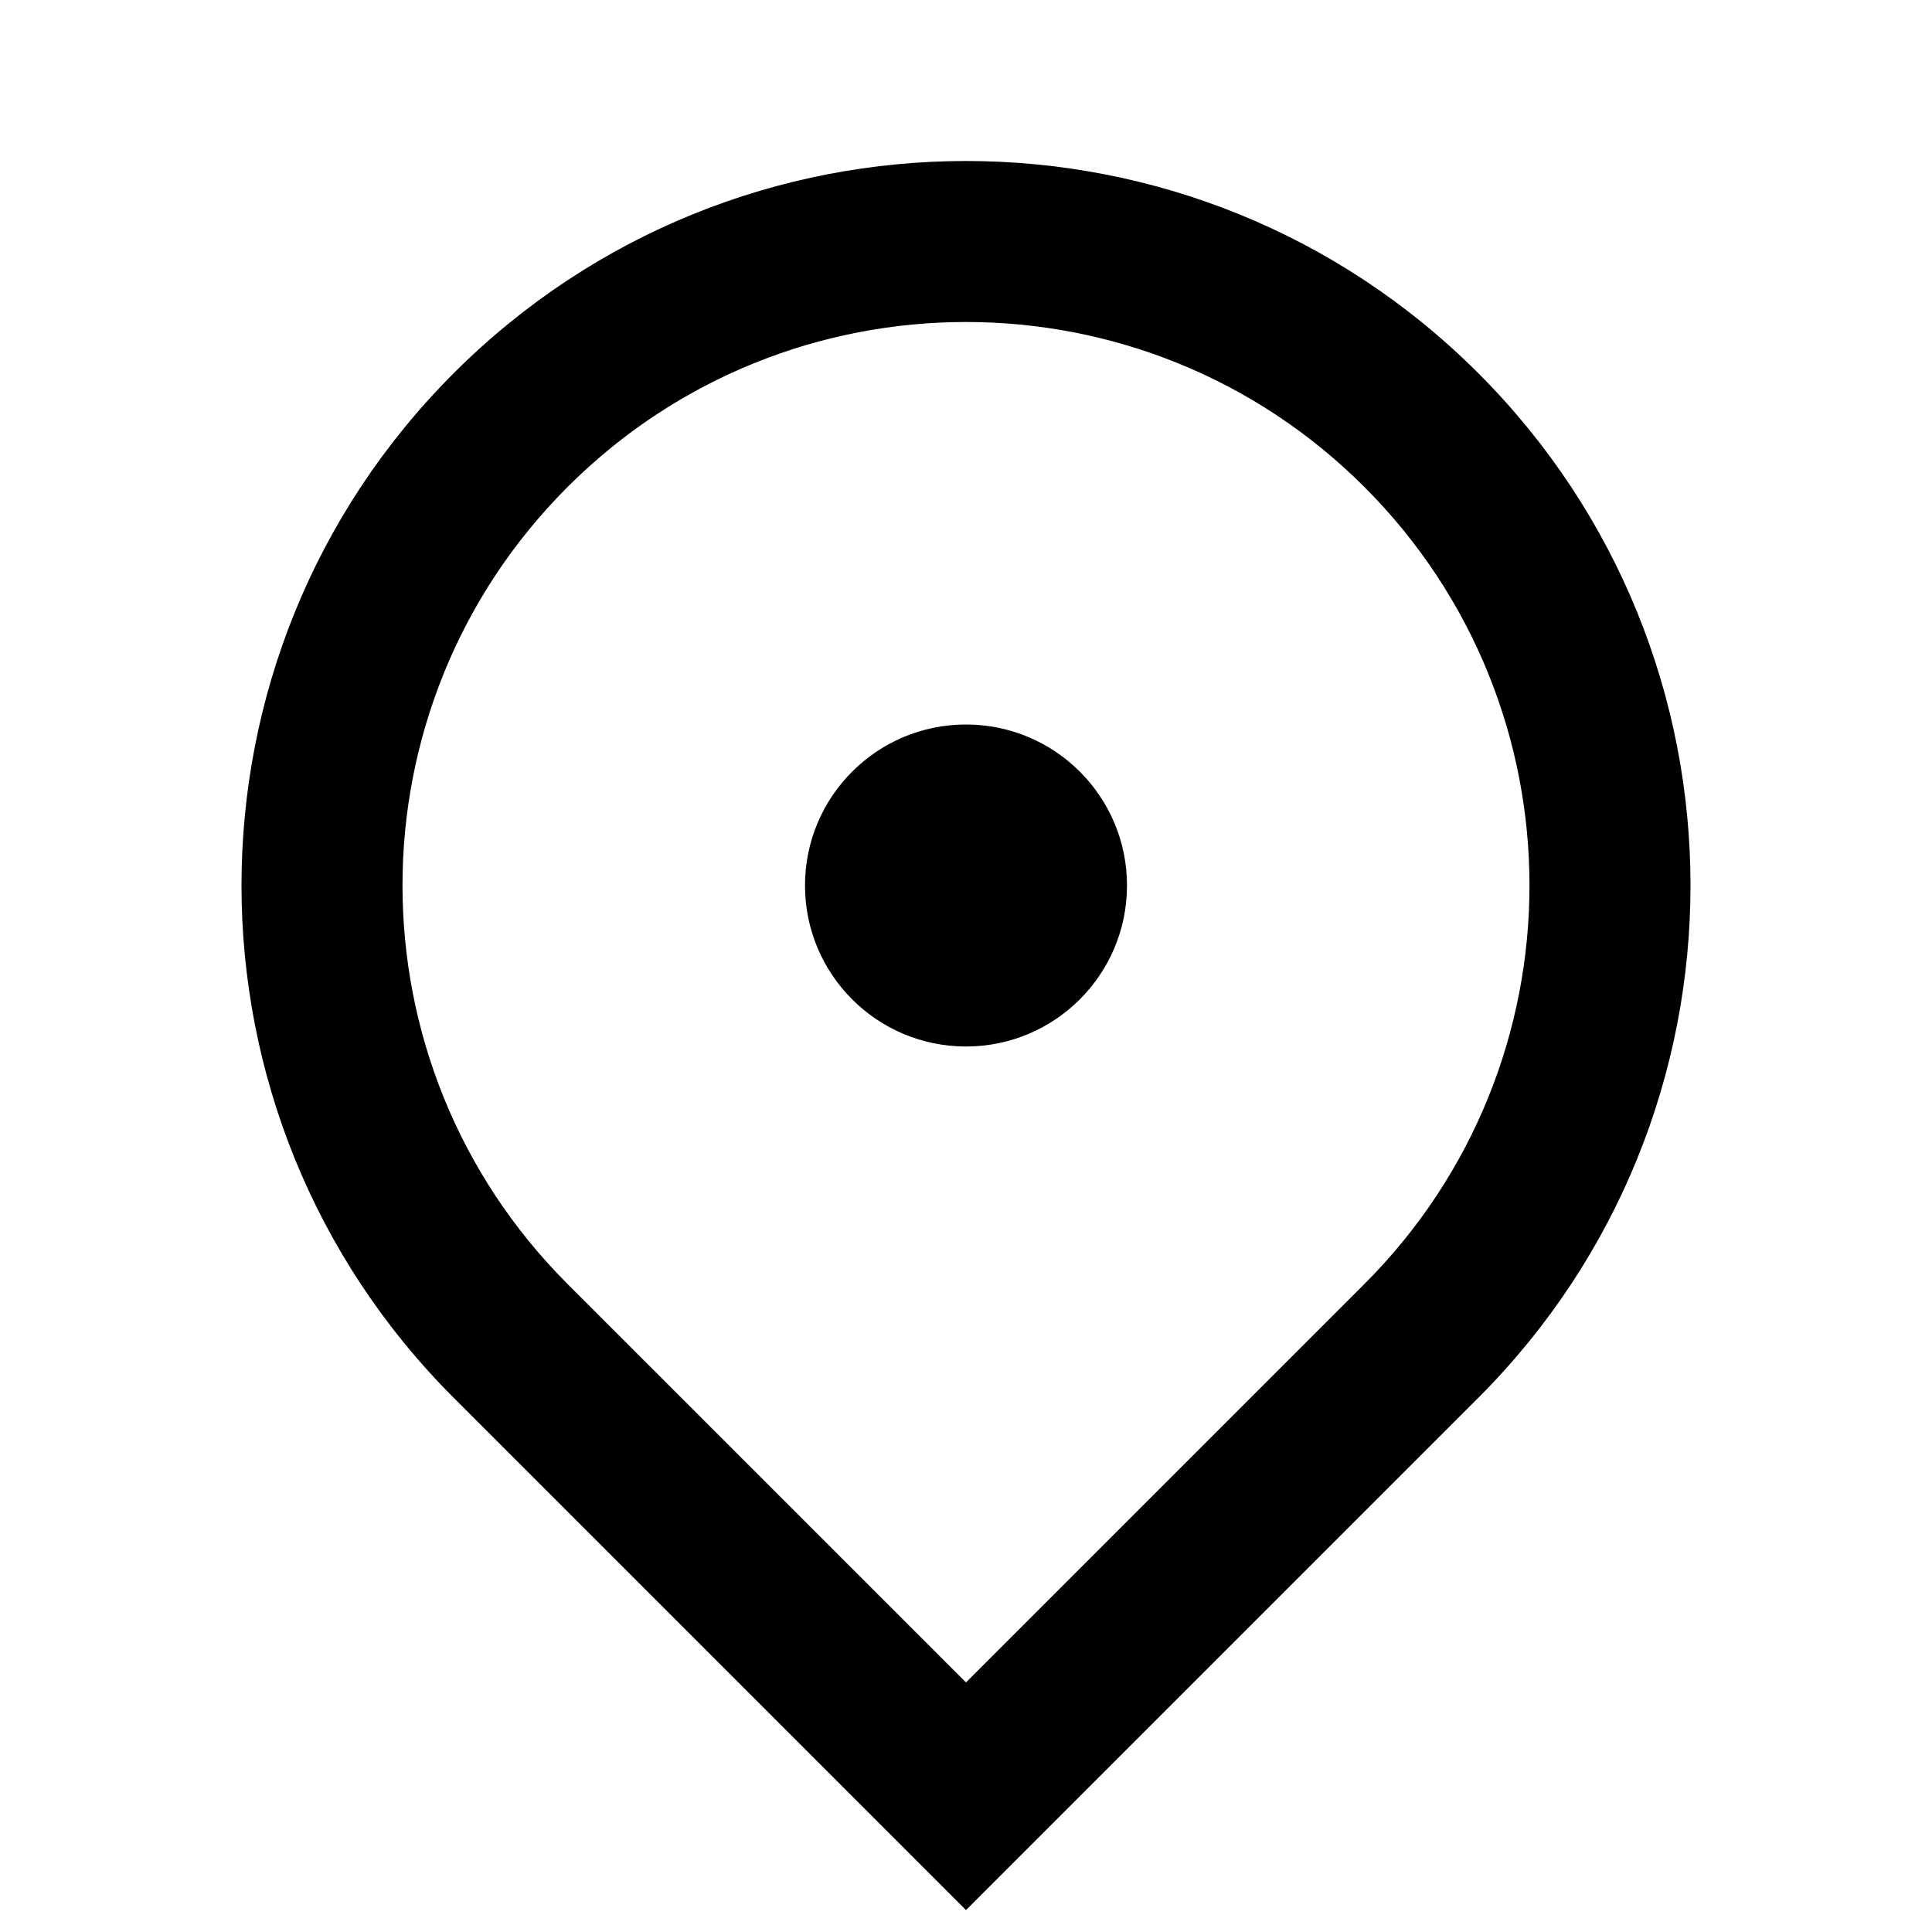 <svg width="36" height="36" viewBox="0 0 36 36" fill="none" xmlns="http://www.w3.org/2000/svg">
<path d="M18 35.592L8.454 26.046C3.182 20.774 3.182 12.226 8.454 6.954C13.726 1.682 22.274 1.682 27.546 6.954C32.818 12.226 32.818 20.774 27.546 26.046L18 35.592ZM25.424 23.925C29.525 19.824 29.525 13.176 25.424 9.075C21.324 4.975 14.676 4.975 10.575 9.075C6.475 13.176 6.475 19.824 10.575 23.925L18 31.349L25.424 23.925ZM18 19.5C16.343 19.5 15 18.157 15 16.5C15 14.843 16.343 13.5 18 13.5C19.657 13.5 21 14.843 21 16.5C21 18.157 19.657 19.5 18 19.5Z" fill="black"/>
</svg>
